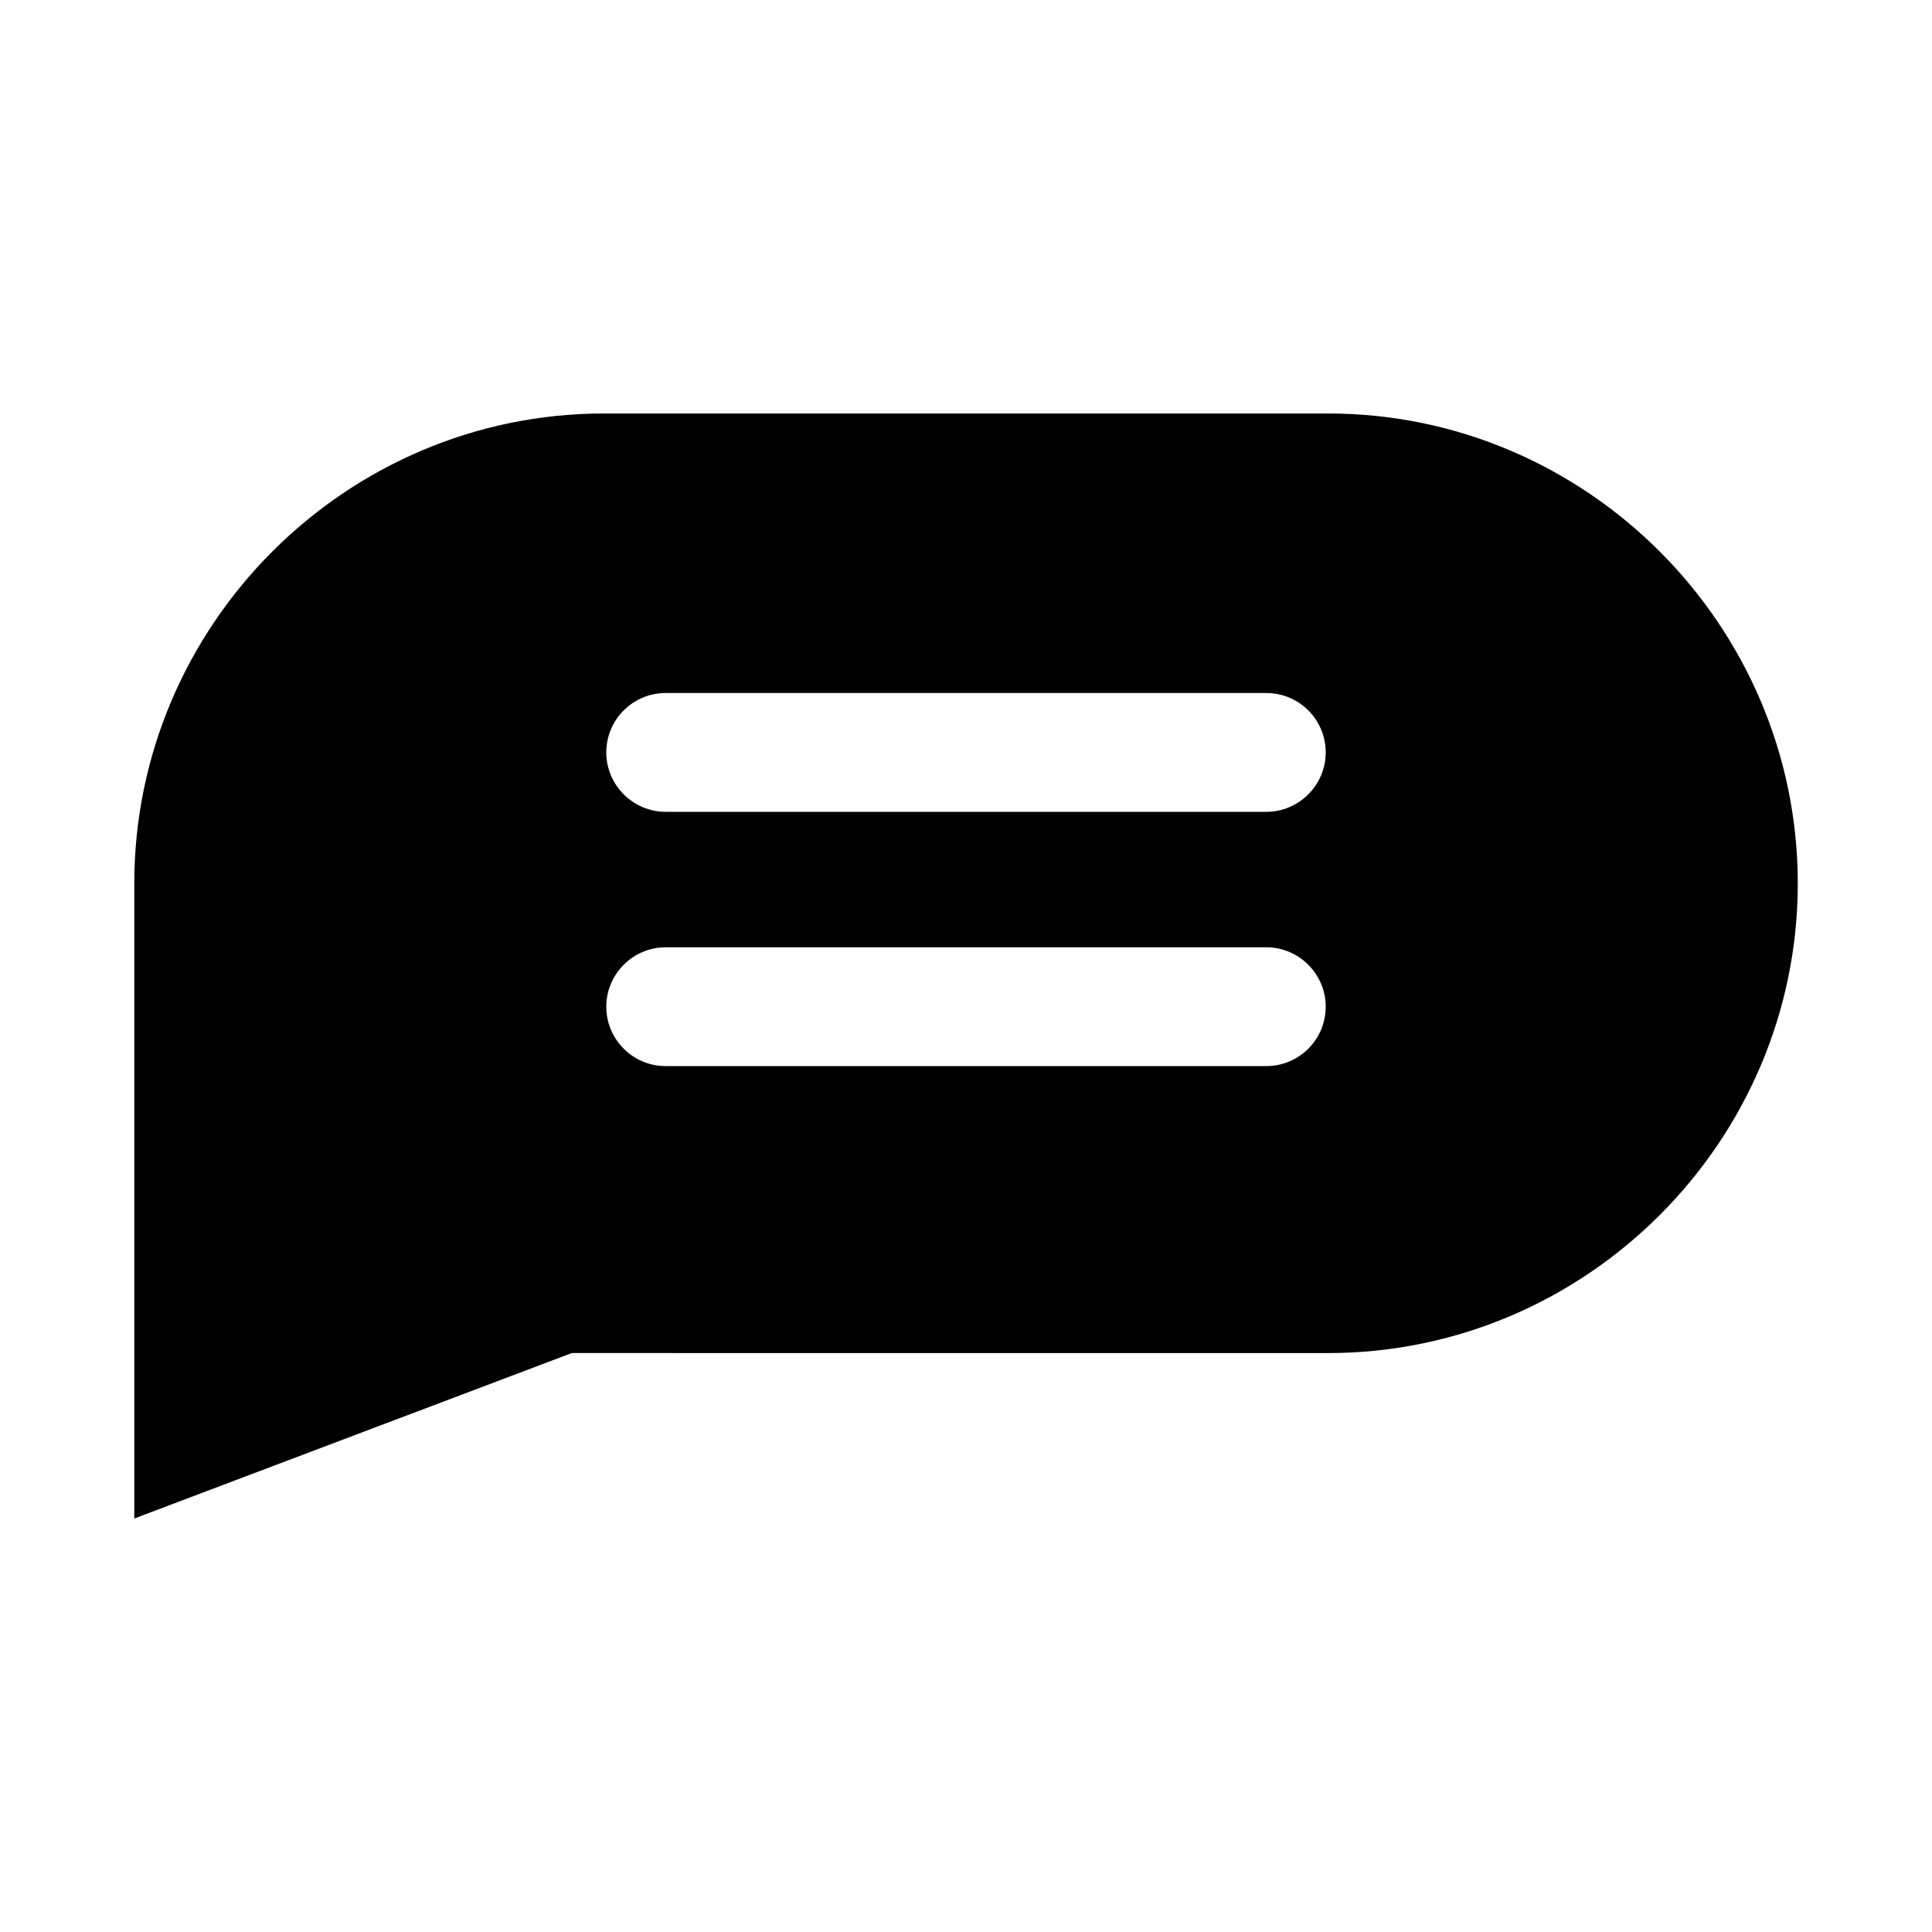 <?xml version="1.0" encoding="UTF-8"?>
<!-- The Best Svg Icon site in the world: iconSvg.co, Visit us! https://iconsvg.co -->
<svg fill="#000000" width="800px" height="800px" version="1.1" viewBox="144 144 512 512" xmlns="http://www.w3.org/2000/svg">
 <path d="m295.54 502.57-115.95 43.848v-168.3c0-68.488 56.047-124.54 124.46-124.54h191.92c68.406 0 124.46 56.047 124.46 124.54 0 68.406-56.047 124.46-124.46 124.46zm9.133-159.17c0-8.738 7.086-15.742 15.742-15.742h159.17c8.66 0 15.742 7.008 15.742 15.742 0 8.66-7.086 15.742-15.742 15.742h-159.17c-8.66 0-15.742-7.086-15.742-15.742zm0 67.383c0-8.66 7.086-15.742 15.742-15.742h159.17c8.66 0 15.742 7.086 15.742 15.742 0 8.738-7.086 15.742-15.742 15.742h-159.17c-8.66 0-15.742-7.008-15.742-15.742z" fill-rule="evenodd"/>
</svg>